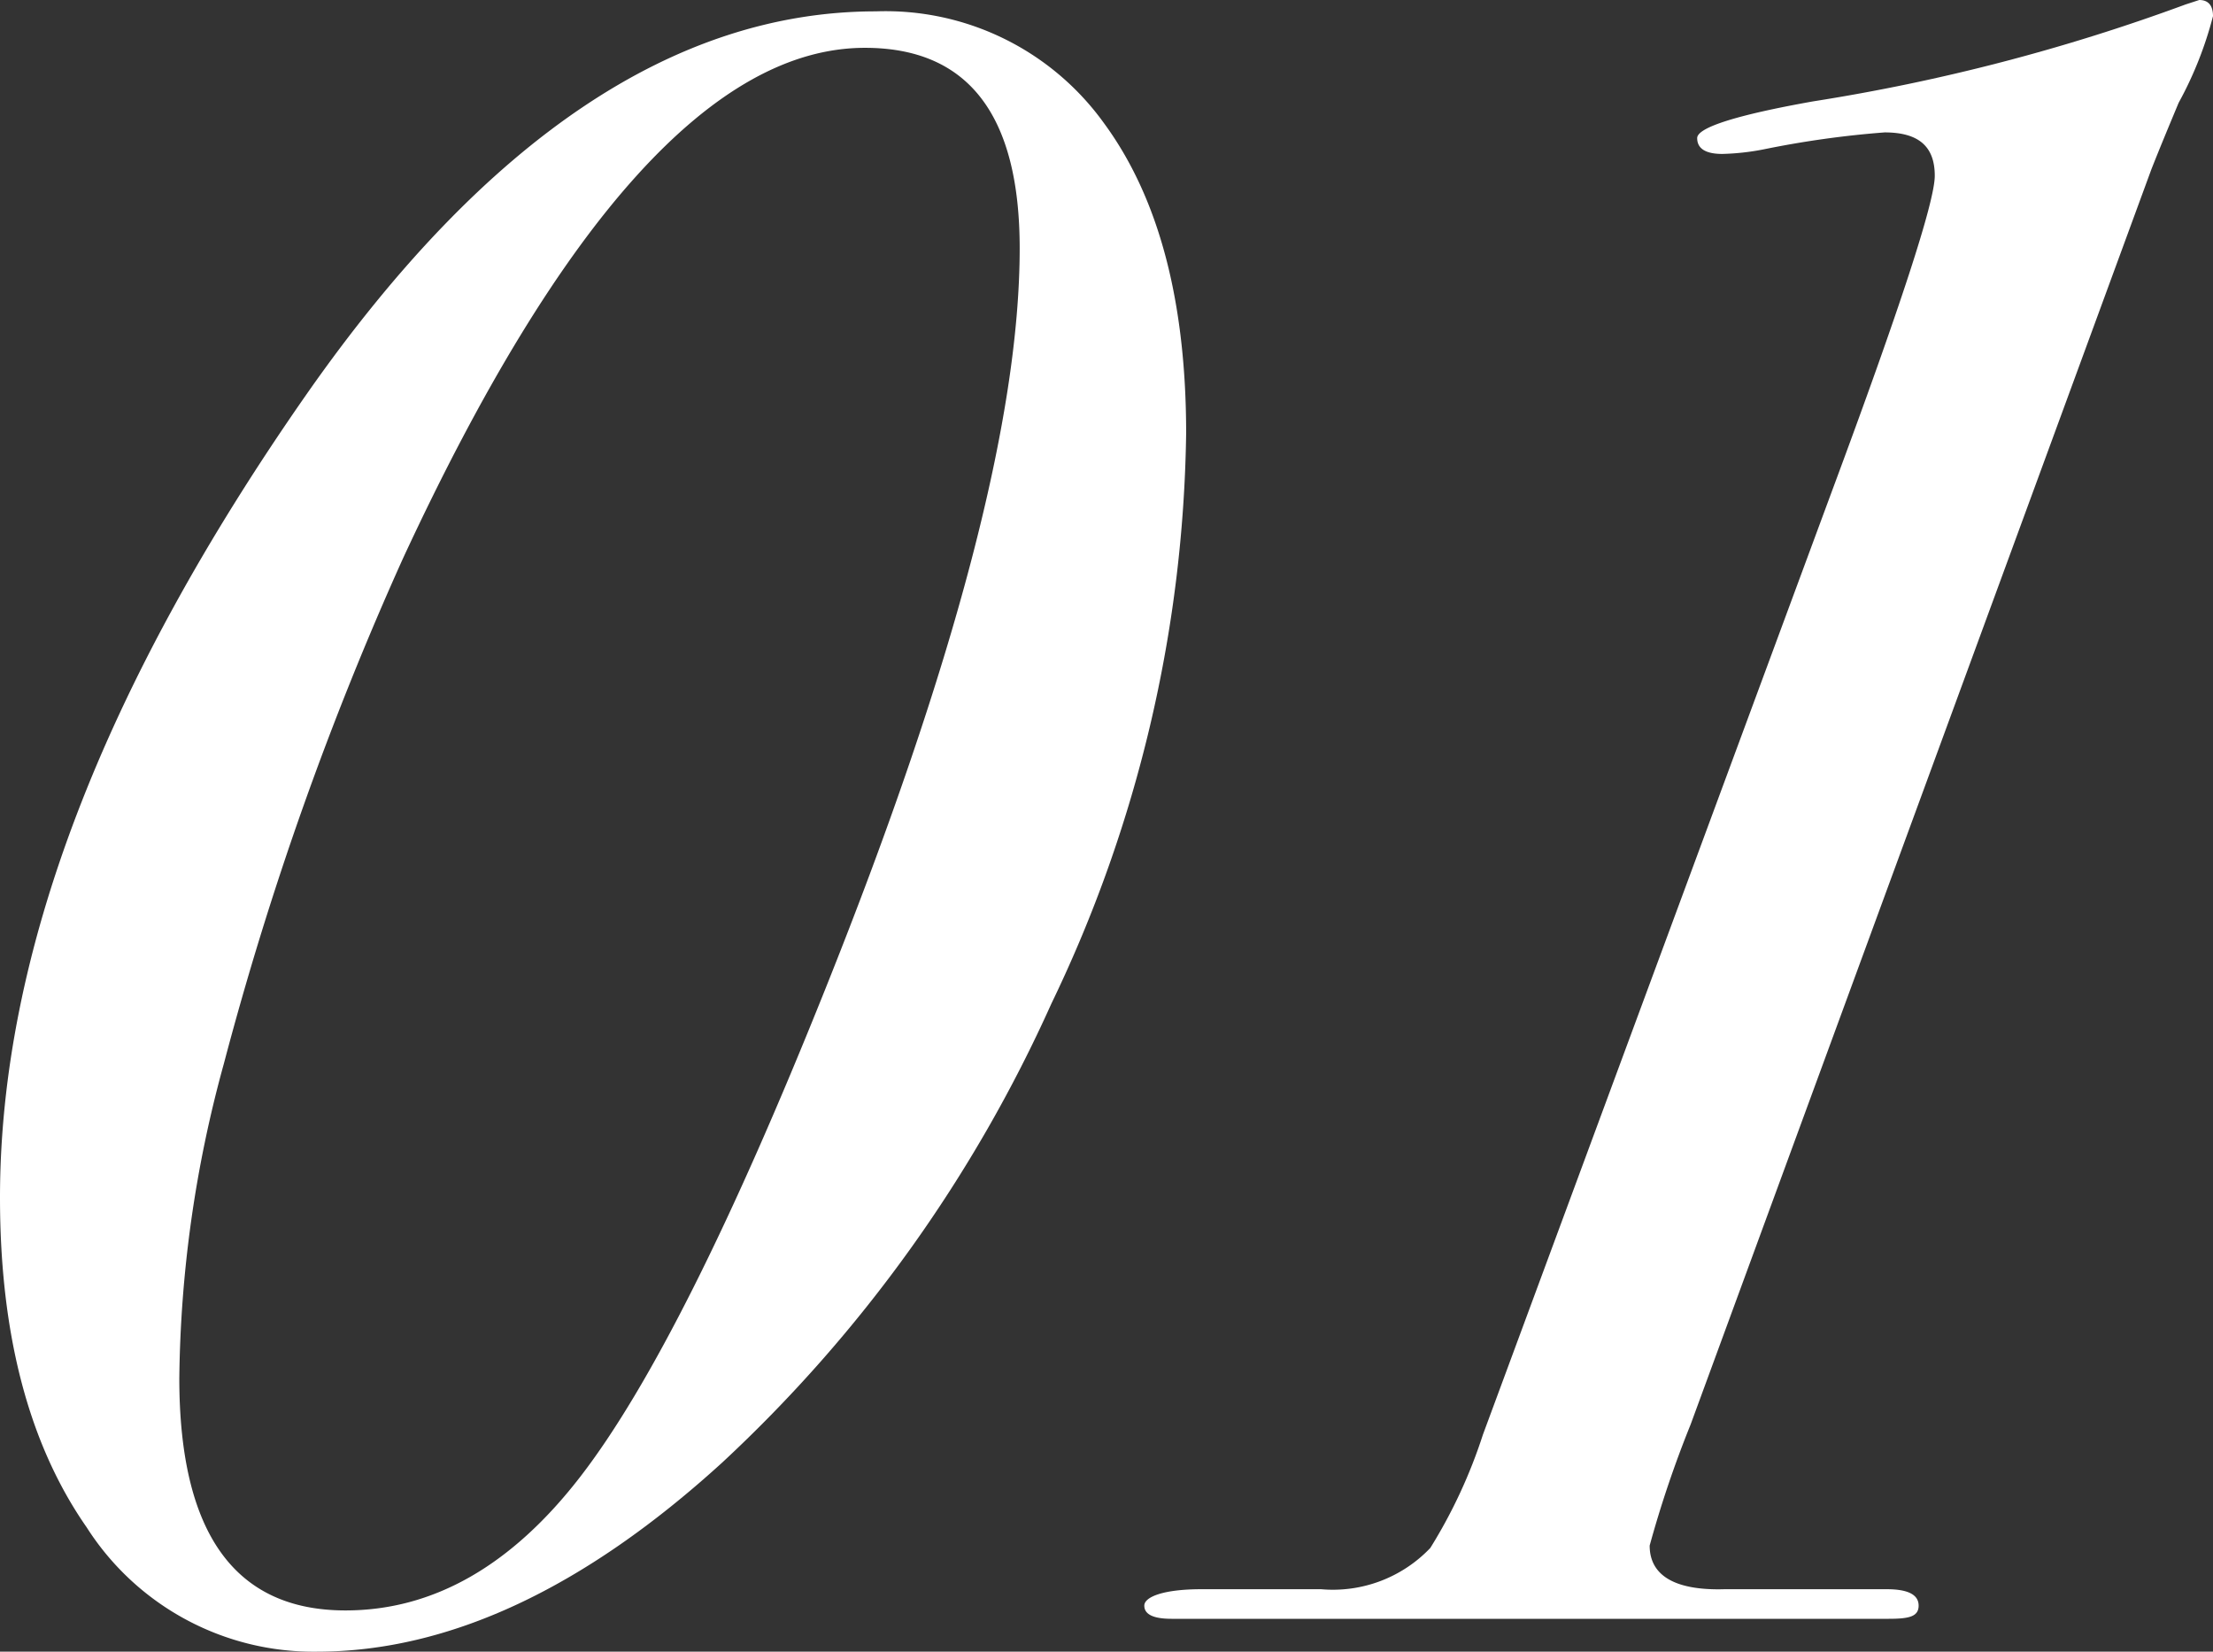 <svg xmlns="http://www.w3.org/2000/svg" width="74.05" height="55.26" viewBox="0 0 74.05 55.26"><rect x="0" y="0" width="74.05" height="55.26" fill="#333333" stroke="none"/><defs><style>.cls-1{fill:#fff;}</style></defs><g id="レイヤー_2" data-name="レイヤー 2"><g id="レイヤー_1-2" data-name="レイヤー 1"><path class="cls-1" d="M39.69,14.5a45.27,45.27,0,0,1-4.51,19.08,47.53,47.53,0,0,1-11,15.34q-6.95,6.34-13.58,6.34A9,9,0,0,1,2.9,51.1Q0,46.94,0,40.07,0,27.86,10.3,13.13,19.24.38,29.31.38a9,9,0,0,1,7.63,3.74Q39.69,7.86,39.69,14.5ZM34.12,8.31q0-6.71-5.18-6.71-7.53,0-15.45,17.07a108.33,108.33,0,0,0-6,16.92A41.06,41.06,0,0,0,6,46.11q0,7.77,5.56,7.77,4.41,0,7.87-4.49t8.19-16.31Q34.12,16.85,34.12,8.31Z"/><path class="cls-1" d="M74.05.54a12.52,12.52,0,0,1-1.15,2.9c-.3.72-.61,1.46-.91,2.22l-15.42,42a36.81,36.81,0,0,0-1.37,4.05c0,1,.84,1.51,2.51,1.46h5.42c.71,0,1.07.18,1.07.55s-.33.44-1,.44h-24c-.61,0-.91-.15-.91-.44s.63-.55,1.91-.55h4a4.5,4.5,0,0,0,3.66-1.38A17.13,17.13,0,0,0,49.62,48L61.3,16.43q3.44-9.25,3.44-10.55c0-1-.56-1.45-1.68-1.45A32.48,32.48,0,0,0,59,5a8.17,8.17,0,0,1-1.37.15c-.56,0-.84-.18-.84-.53s1.3-.77,3.89-1.23A65.2,65.2,0,0,0,73.13.15L73.59,0C73.89,0,74.05.18,74.05.54Z"/></g></g></svg>